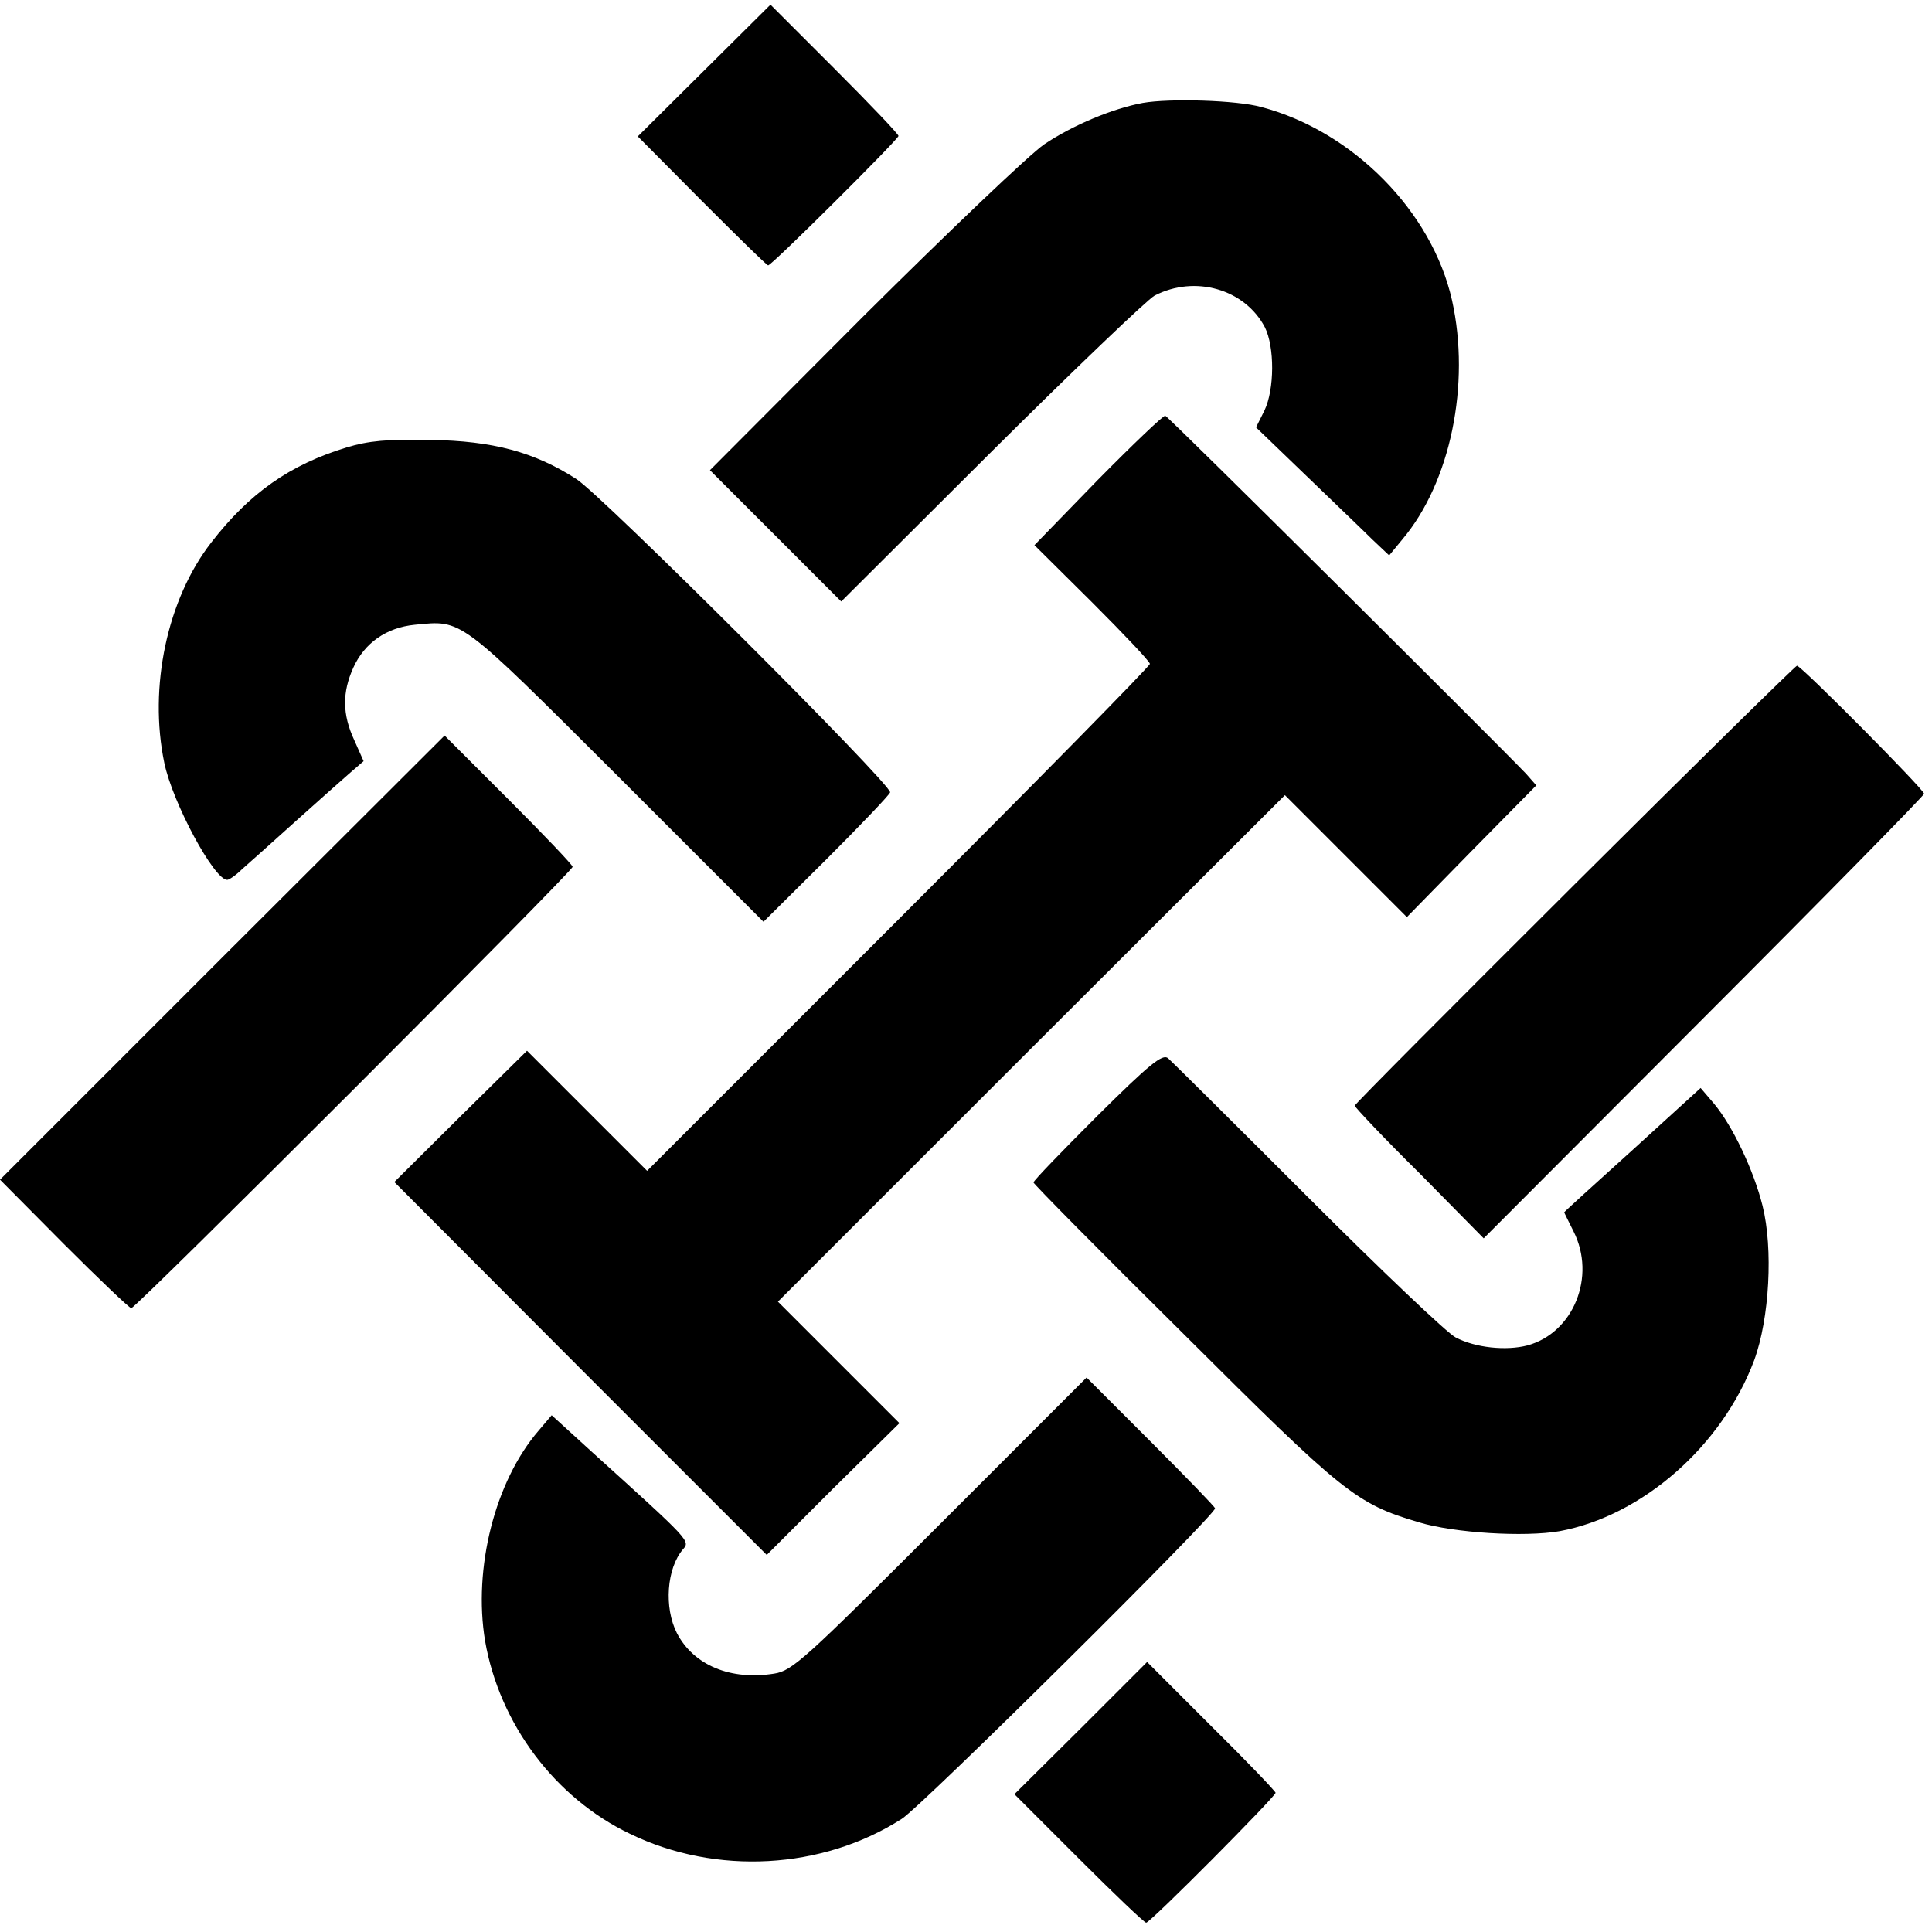 <?xml version="1.0" standalone="no"?>
<!DOCTYPE svg PUBLIC "-//W3C//DTD SVG 20010904//EN"
 "http://www.w3.org/TR/2001/REC-SVG-20010904/DTD/svg10.dtd">
<svg version="1.0" xmlns="http://www.w3.org/2000/svg"
 width="415pt" height="415pt" viewBox="0 0 415 415"
 preserveAspectRatio="xMidYMid meet">
<g transform="translate(0,415) scale(0.1,-0.1)"
fill="#000000" stroke="none">
<path d="M1512 3998 l-142 -141 137 -138 c76 -76 140 -139 143 -139 8 0 280
271 280 278 0 4 -62 69 -138 145 l-137 137 -143 -142z"/>
<path d="M2455 3929 c-65 -12 -151 -48 -212 -89 -32 -22 -206 -188 -388 -369
l-330 -331 141 -141 141 -141 323 322 c177 176 335 327 350 335 87 45 194 14
237 -68 21 -42 21 -133 -1 -179 l-18 -36 108 -104 c59 -57 123 -118 142 -137
l36 -34 28 34 c104 123 147 334 107 514 -43 191 -213 363 -409 415 -53 15
-198 19 -255 9z"/>
<path d="M2358 3119 l-136 -140 124 -123 c68 -68 124 -127 124 -132 0 -5 -243
-252 -540 -549 l-540 -540 -129 129 -129 129 -143 -141 -142 -141 400 -401
400 -400 142 142 143 141 -131 131 -130 130 544 544 545 544 131 -131 131
-131 139 142 139 141 -22 25 c-65 68 -768 767 -775 769 -4 1 -69 -61 -145
-138z"/>
<path d="M745 3189 c-122 -37 -209 -98 -291 -204 -95 -122 -135 -311 -101
-474 18 -86 107 -251 135 -251 4 0 19 10 32 23 14 12 65 58 114 102 49 44 102
91 118 105 l29 25 -20 45 c-26 56 -26 103 -2 156 24 53 71 86 132 92 103 10
92 18 434 -323 l315 -315 135 134 c74 74 136 139 137 144 4 16 -619 638 -674
673 -90 58 -179 82 -313 84 -93 2 -134 -2 -180 -16z"/>
<path d="M3382 2250 c-260 -259 -472 -472 -472 -475 0 -3 62 -69 139 -145
l138 -140 473 474 c260 260 473 477 473 481 0 9 -264 275 -273 275 -3 0 -219
-212 -478 -470z"/>
<path d="M477 2093 l-477 -477 137 -138 c76 -76 141 -138 145 -138 10 0 948
938 948 948 0 4 -62 69 -137 144 l-138 138 -478 -477z"/>
<path d="M2357 1753 c-75 -75 -137 -139 -137 -143 0 -3 145 -150 323 -326 344
-343 370 -364 505 -404 76 -23 227 -32 302 -19 178 33 349 183 418 367 33 90
41 240 18 332 -19 76 -64 171 -104 219 l-29 34 -146 -133 c-81 -73 -147 -133
-147 -134 0 -1 9 -19 20 -41 49 -97 0 -218 -99 -245 -46 -12 -112 -5 -154 17
-17 8 -160 144 -318 302 -157 157 -293 292 -300 298 -12 10 -40 -13 -152 -124z"/>
<path d="M2019 876 c-290 -290 -317 -315 -356 -321 -94 -15 -173 18 -209 87
-28 55 -22 139 13 180 16 18 16 18 -192 206 l-90 82 -28 -33 c-94 -109 -141
-296 -115 -452 31 -178 150 -337 311 -414 185 -90 414 -77 584 32 44 28 673
652 673 667 0 3 -62 67 -138 143 l-138 138 -315 -315z"/>
<path d="M2322 438 l-143 -142 138 -138 c76 -76 141 -138 145 -138 9 0 278
271 278 279 0 3 -62 68 -138 143 l-138 138 -142 -142z"/>
</g>
</svg>

